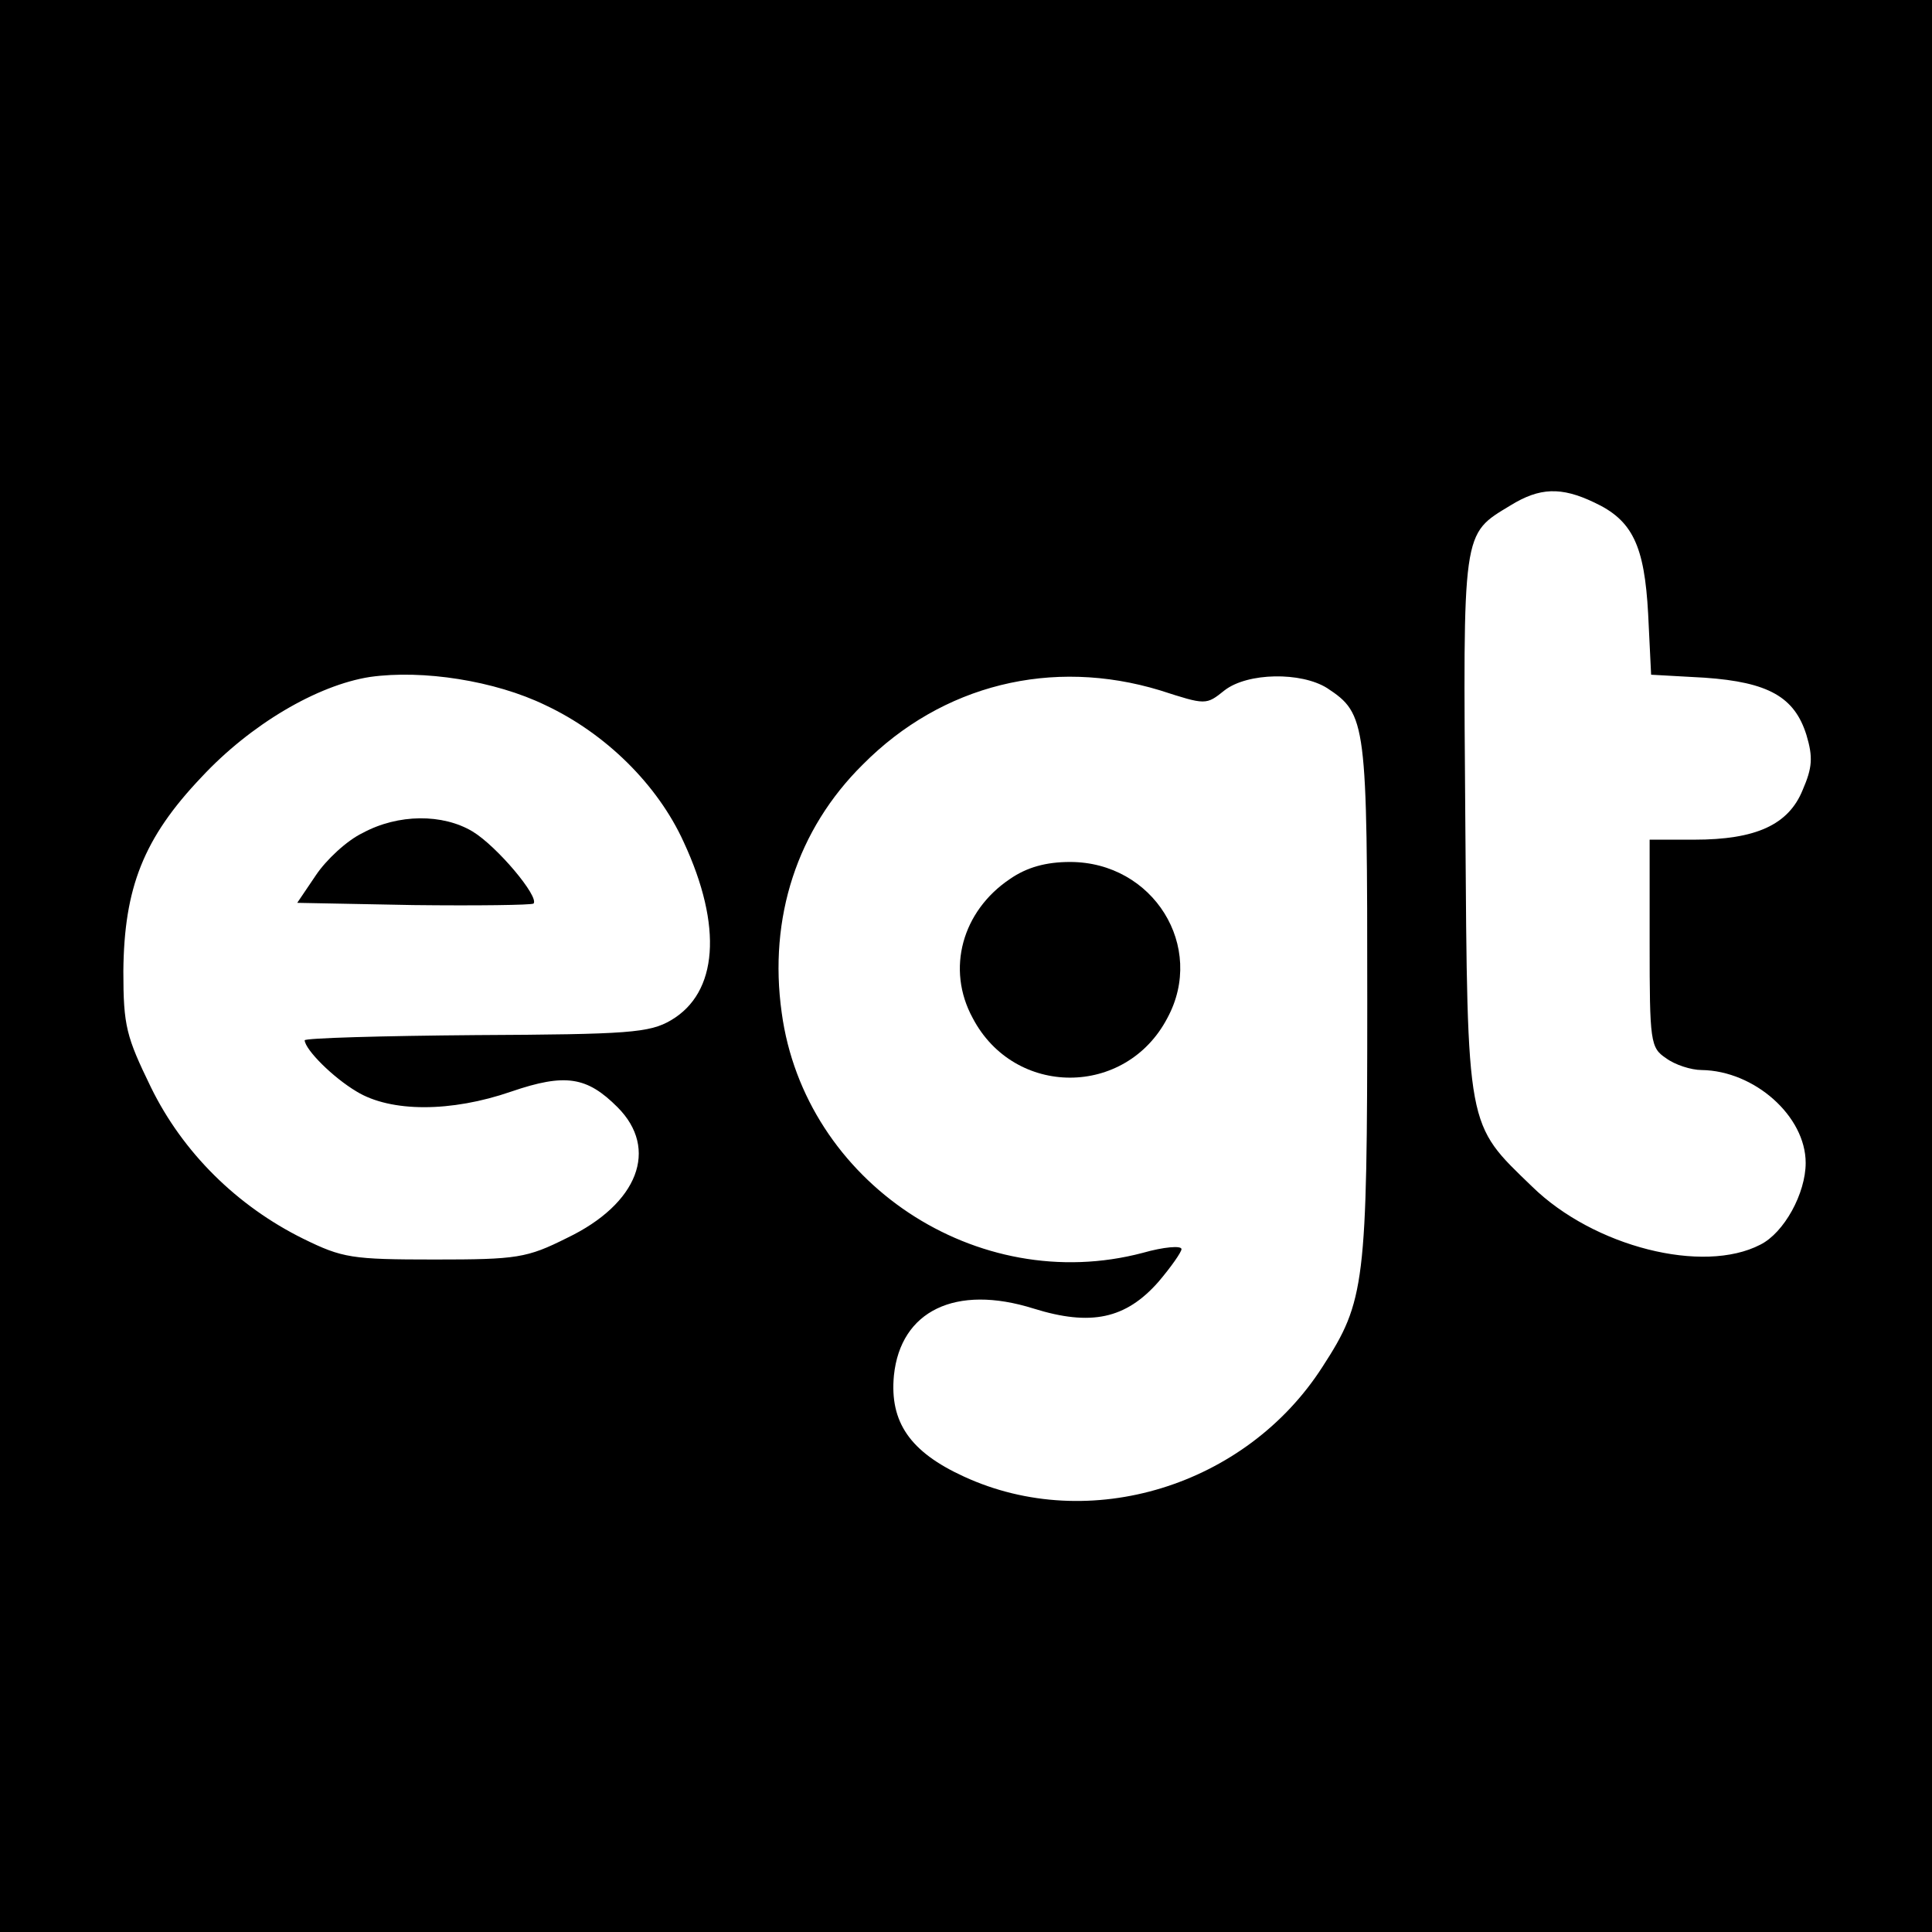 <?xml version="1.0" standalone="no"?>
<!DOCTYPE svg PUBLIC "-//W3C//DTD SVG 20010904//EN"
 "http://www.w3.org/TR/2001/REC-SVG-20010904/DTD/svg10.dtd">
<svg version="1.0" xmlns="http://www.w3.org/2000/svg"
 width="260pt" height="260pt" viewBox="0 0 260 260"
 preserveAspectRatio="xMidYMid meet">
<g transform="translate(0,260) scale(0.1,-0.1)"
fill="#000000" stroke="none">
<path d="M0 1300 l0 -1300 1300 0 1300 0 0 1300 0 1300 -1300 0 -1300 0 0
-1300z m2145 624 c52 -24 68 -58 73 -150 l4 -82 72 -4 c86 -6 121 -26 137 -77
9 -30 8 -44 -5 -74 -19 -47 -63 -67 -146 -67 l-60 0 0 -139 c0 -133 1 -141 22
-155 12 -9 34 -16 48 -16 71 -1 140 -62 140 -125 0 -41 -29 -94 -61 -110 -77
-40 -224 -3 -307 78 -89 86 -87 74 -90 486 -3 401 -5 391 61 431 39 24 68 25
112 4z m-1411 -273 c81 -38 151 -107 186 -184 53 -114 46 -203 -17 -240 -29
-17 -57 -19 -263 -20 -126 -1 -230 -4 -230 -7 1 -13 38 -50 70 -69 46 -28 127
-28 208 0 73 25 102 20 143 -21 56 -56 28 -130 -68 -176 -54 -27 -67 -29 -178
-29 -112 0 -124 2 -177 28 -89 44 -162 116 -205 204 -33 68 -37 82 -37 156 1
112 27 179 105 261 66 71 156 124 227 135 71 10 168 -5 236 -38z m827 20 c62
-20 62 -20 87 0 31 24 103 25 138 3 53 -35 54 -45 54 -421 0 -381 -3 -404 -60
-492 -103 -161 -314 -226 -483 -148 -72 33 -100 73 -94 136 9 87 83 123 188
90 77 -24 124 -14 168 36 17 20 31 40 31 44 0 5 -24 3 -52 -5 -223 -59 -455
95 -486 323 -18 128 21 247 109 334 107 108 255 144 400 100z"/>
<path d="M488 1479 c-21 -10 -49 -36 -63 -57 l-25 -37 156 -3 c86 -1 159 0
162 2 8 9 -49 77 -82 97 -40 24 -100 24 -148 -2z"/>
<path d="M1359 1417 c-64 -43 -86 -121 -50 -187 56 -107 206 -107 262 0 52 96
-19 210 -131 210 -32 0 -58 -7 -81 -23z"/>
</g>
</svg>

